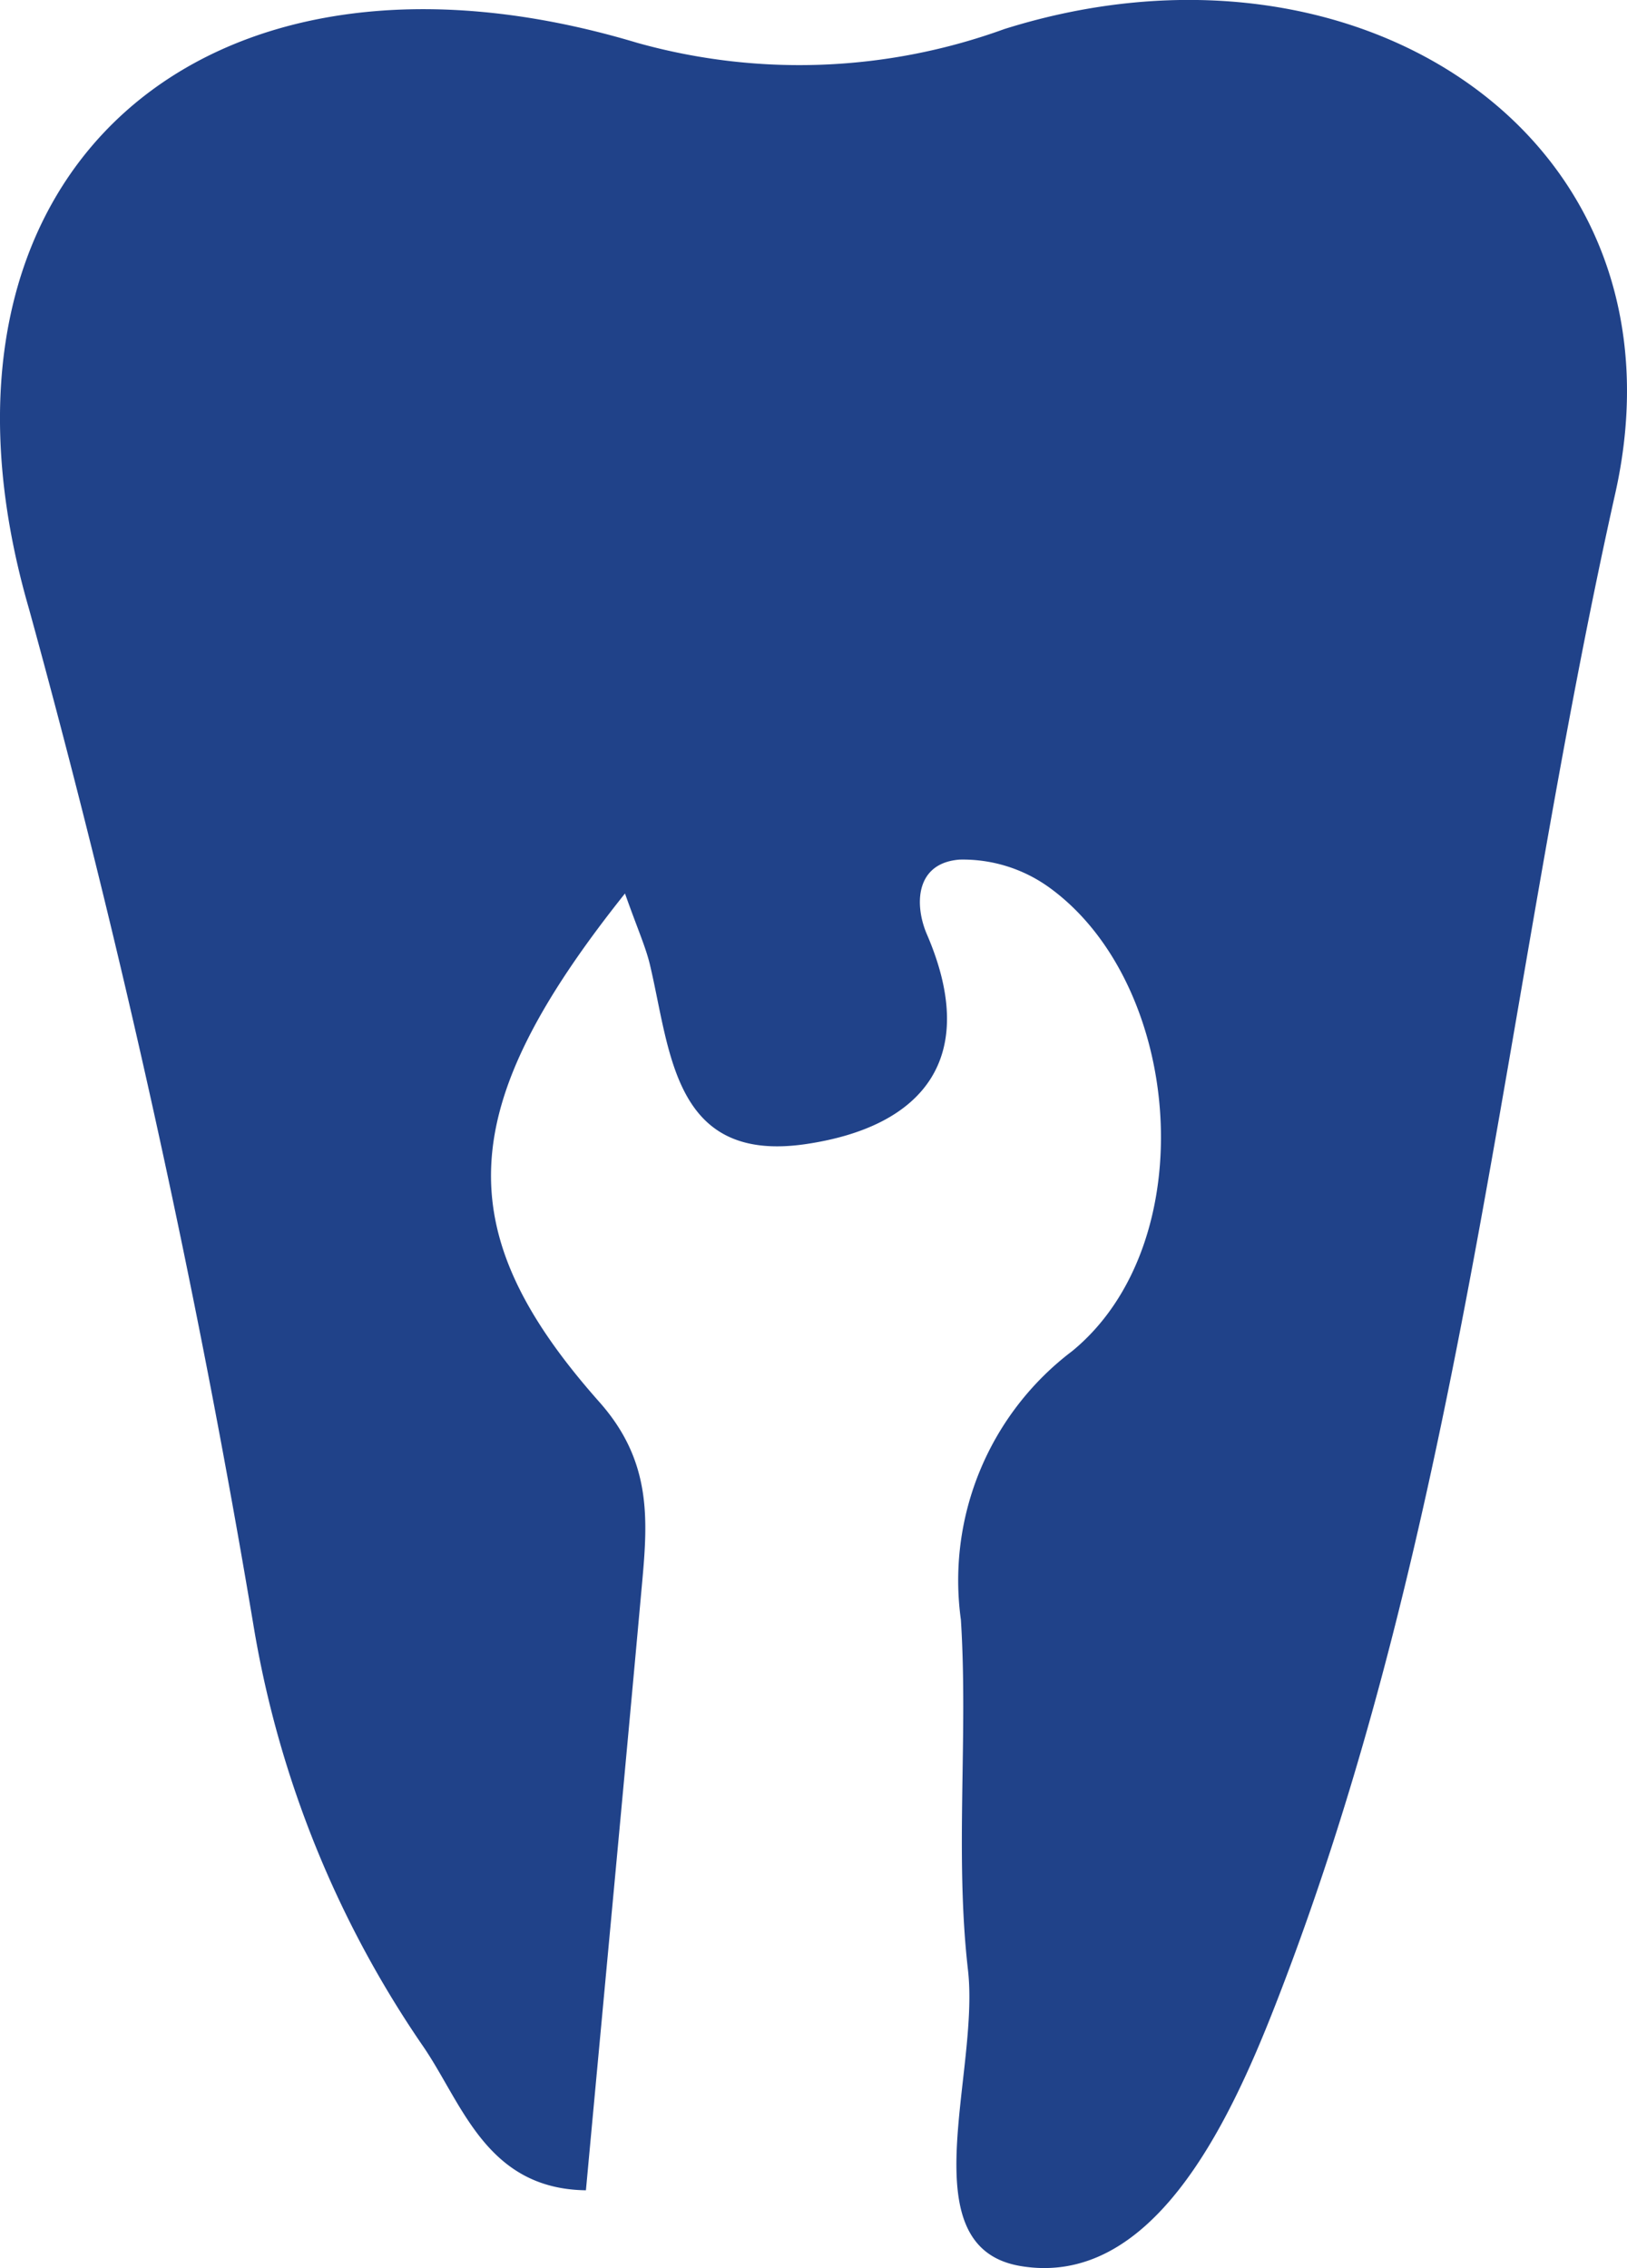 <svg xmlns="http://www.w3.org/2000/svg" width="47.317" height="65.962" viewBox="0 0 47.317 65.962">
  <path id="Path_54" data-name="Path 54" d="M18.176,25.985c-4.958,6.219-5.16,9.812-.744,14.791,1.507,1.7,1.414,3.368,1.244,5.236C18.15,51.826,17.6,57.638,17.04,63.7c-2.927-.04-3.606-2.57-4.77-4.238A30.379,30.379,0,0,1,7.4,47.439,295.6,295.6,0,0,0,.843,17.707C-2.826,5.045,5.918-2.545,18.53,1.245a17.471,17.471,0,0,0,10.679-.4C39.558-2.412,49.273,4.076,46.977,14.343,43.7,29.007,42.611,44.2,37.075,58.35c-1.373,3.51-3.606,8.2-7.407,7.551-3.241-.557-1.171-5.593-1.517-8.609-.385-3.359.009-6.8-.206-10.185a8.364,8.364,0,0,1,3.244-7.819C35.018,36.135,34.4,28.6,30.5,25.8a4.287,4.287,0,0,0-2.594-.8c-1.3.1-1.312,1.332-.95,2.172,1.56,3.617-.131,5.6-3.511,6.1-3.856.573-3.94-2.662-4.54-5.2C18.784,27.552,18.553,27.049,18.176,25.985Z" transform="translate(0 0)" fill="#204289" fill-rule="evenodd"/>
</svg>
